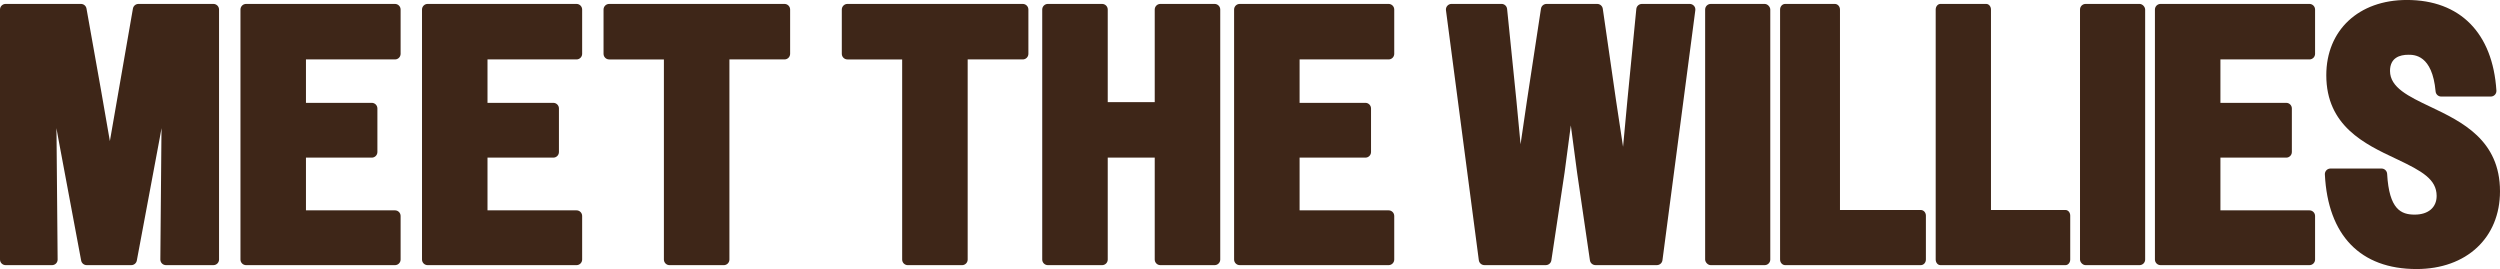 <svg viewBox="0 0 1541.27 165.88" xmlns="http://www.w3.org/2000/svg" data-name="Layer 1" id="Layer_1">
  <defs>
    <style>
      .cls-1 {
        fill: #3e2618;
      }
    </style>
  </defs>
  <g>
    <path d="M131.6,2.42h-46.24c-1.68,0-3.12,1.21-3.41,2.86l-14.21,81.7-5.4-31.07L53.32,5.27c-.29-1.65-1.73-2.85-3.4-2.85H3.46c-1.91,0-3.46,1.55-3.46,3.46v154.12c0,1.91,1.55,3.46,3.46,3.46h28.62c.92,0,1.81-.37,2.45-1.02.65-.66,1.01-1.54,1-2.47l-.66-75.32-.08-5.66,1.15,6.34,14.09,75.3c.31,1.64,1.73,2.82,3.4,2.82h27.52c1.66,0,3.09-1.18,3.4-2.82l14.09-75.32,1.15-6.32-.08,5.67-.66,75.3c0,.92.35,1.81,1,2.47.65.66,1.53,1.02,2.45,1.02h29.28c1.91,0,3.46-1.55,3.46-3.46V5.88c0-1.91-1.55-3.46-3.46-3.46Z" class="cls-1"></path>
    <path d="M243.52,36.64c1.91,0,3.46-1.55,3.46-3.46V5.88c0-1.91-1.55-3.46-3.46-3.46h-91.81c-1.91,0-3.46,1.55-3.46,3.46v154.12c0,1.91,1.55,3.46,3.46,3.46h91.81c1.91,0,3.46-1.55,3.46-3.46v-26.86c0-1.91-1.55-3.46-3.46-3.46h-54.89v-32.5h40.58c1.91,0,3.46-1.55,3.46-3.46v-26.86c0-1.91-1.55-3.46-3.46-3.46h-40.58v-26.77h54.89Z" class="cls-1"></path>
    <path d="M355.44,36.64c1.91,0,3.46-1.55,3.46-3.46V5.88c0-1.91-1.55-3.46-3.46-3.46h-91.81c-1.91,0-3.46,1.55-3.46,3.46v154.12c0,1.91,1.55,3.46,3.46,3.46h91.81c1.91,0,3.46-1.55,3.46-3.46v-26.86c0-1.91-1.55-3.46-3.46-3.46h-54.89v-32.5h40.58c1.91,0,3.46-1.55,3.46-3.46v-26.86c0-1.91-1.55-3.46-3.46-3.46h-40.58v-26.77h54.89Z" class="cls-1"></path>
    <path d="M483.66,2.42h-108.11c-1.91,0-3.46,1.55-3.46,3.46v27.3c0,1.91,1.55,3.46,3.46,3.46h33.75v123.37c0,1.91,1.55,3.46,3.46,3.46h33.47c1.91,0,3.46-1.55,3.46-3.46V36.64h33.97c1.91,0,3.46-1.55,3.46-3.46V5.88c0-1.91-1.55-3.46-3.46-3.46Z" class="cls-1"></path>
  </g>
  <g>
    <path d="M630.55,2.42h-108.11c-1.91,0-3.46,1.55-3.46,3.46v27.3c0,1.91,1.55,3.46,3.46,3.46h33.75v123.37c0,1.91,1.55,3.46,3.46,3.46h33.47c1.91,0,3.46-1.55,3.46-3.46V36.64h33.97c1.91,0,3.46-1.55,3.46-3.46V5.88c0-1.91-1.55-3.46-3.46-3.46Z" class="cls-1"></path>
    <path d="M748.83,2.42h-33.47c-1.91,0-3.46,1.55-3.46,3.46v57.09h-28.97V5.88c0-1.91-1.55-3.46-3.46-3.46h-33.47c-1.91,0-3.46,1.55-3.46,3.46v154.12c0,1.91,1.55,3.46,3.46,3.46h33.47c1.91,0,3.46-1.55,3.46-3.46v-62.82h28.97v62.82c0,1.91,1.55,3.46,3.46,3.46h33.47c1.91,0,3.46-1.55,3.46-3.46V5.88c0-1.91-1.55-3.46-3.46-3.46Z" class="cls-1"></path>
    <path d="M856.1,36.64c1.91,0,3.46-1.55,3.46-3.46V5.88c0-1.91-1.55-3.46-3.46-3.46h-91.81c-1.91,0-3.46,1.55-3.46,3.46v154.12c0,1.91,1.55,3.46,3.46,3.46h91.81c1.91,0,3.46-1.55,3.46-3.46v-26.86c0-1.91-1.55-3.46-3.46-3.46h-54.89v-32.5h40.58c1.91,0,3.46-1.55,3.46-3.46v-26.86c0-1.91-1.55-3.46-3.46-3.46h-40.58v-26.77h54.89Z" class="cls-1"></path>
  </g>
  <g>
    <path d="M1044.34,3.6c-.66-.75-1.6-1.18-2.6-1.18h-29.5c-1.78,0-3.27,1.35-3.44,3.12l-5.51,56.38-2.66,28.59-4.35-28.76-8.15-56.37c-.25-1.7-1.7-2.96-3.42-2.96h-31.27c-1.71,0-3.16,1.25-3.42,2.93l-8.59,56.38-3.99,27.2-2.57-27.05-5.73-56.37c-.18-1.76-1.66-3.11-3.44-3.11h-30.82c-1,0-1.94.43-2.6,1.18-.66.75-.96,1.74-.83,2.73l20.26,154.12c.23,1.72,1.69,3.01,3.43,3.01h37.87c1.71,0,3.16-1.25,3.42-2.94l8.16-54.22,3.84-28.97,3.85,29.01,7.92,54.16c.25,1.7,1.71,2.96,3.42,2.96h37.87c1.73,0,3.2-1.29,3.43-3.01l20.26-154.12c.13-.99-.17-1.98-.83-2.73Z" class="cls-1"></path>
    <rect ry="3.46" rx="3.46" height="161.04" width="40.16" y="2.42" x="1051.23" class="cls-1"></rect>
    <path d="M1184.17,129.46h-49.81V5.88c0-1.91-1.41-3.46-3.16-3.46h-30.61c-1.75,0-3.16,1.55-3.16,3.46v154.12c0,1.91,1.41,3.46,3.16,3.46h83.58c1.75,0,3.16-1.55,3.16-3.46v-27.08c0-1.91-1.41-3.46-3.16-3.46Z" class="cls-1"></path>
    <path d="M1273.39,129.46h-45.94V5.88c0-1.91-1.3-3.46-2.92-3.46h-28.24c-1.61,0-2.92,1.55-2.92,3.46v154.12c0,1.91,1.3,3.46,2.92,3.46h77.1c1.61,0,2.92-1.55,2.92-3.46v-27.08c0-1.91-1.3-3.46-2.92-3.46Z" class="cls-1"></path>
    <rect ry="3.46" rx="3.46" height="161.04" width="40.16" y="2.42" x="1282.34" class="cls-1"></rect>
    <path d="M1423.8,36.64c1.91,0,3.46-1.55,3.46-3.46V5.88c0-1.91-1.55-3.46-3.46-3.46h-91.81c-1.91,0-3.46,1.55-3.46,3.46v154.12c0,1.91,1.55,3.46,3.46,3.46h91.81c1.91,0,3.46-1.55,3.46-3.46v-26.86c0-1.91-1.55-3.46-3.46-3.46h-54.89v-32.5h40.58c1.91,0,3.46-1.55,3.46-3.46v-26.86c0-1.91-1.55-3.46-3.46-3.46h-40.58v-26.77h54.89Z" class="cls-1"></path>
    <path d="M1498.61,65.95l-.48-.23c-13.24-6.31-24.67-11.77-24.67-21.98,0-8.24,6.14-9.98,11.3-9.98,3.65,0,14.76,0,16.81,22.62.16,1.78,1.65,3.14,3.44,3.14h30.6c.96,0,1.87-.4,2.52-1.09.65-.7.99-1.63.93-2.59-2.28-35.5-22.39-55.86-55.19-55.86-29.72,0-49.69,18.64-49.69,46.39,0,31.29,23.74,42.45,42.81,51.43l1.21.57c14.94,7.11,24.01,12.17,24.01,22.42,0,7.1-5.17,11.52-13.5,11.52s-15.8-3.05-17.02-25.14c-.1-1.83-1.62-3.27-3.45-3.27h-31.49c-.95,0-1.85.39-2.5,1.07-.65.69-1,1.61-.95,2.56,1.86,37.61,21.93,58.33,56.52,58.33,30.78,0,51.45-19.26,51.45-47.93,0-31.66-23.66-42.93-42.66-51.99Z" class="cls-1"></path>
  </g>
</svg>